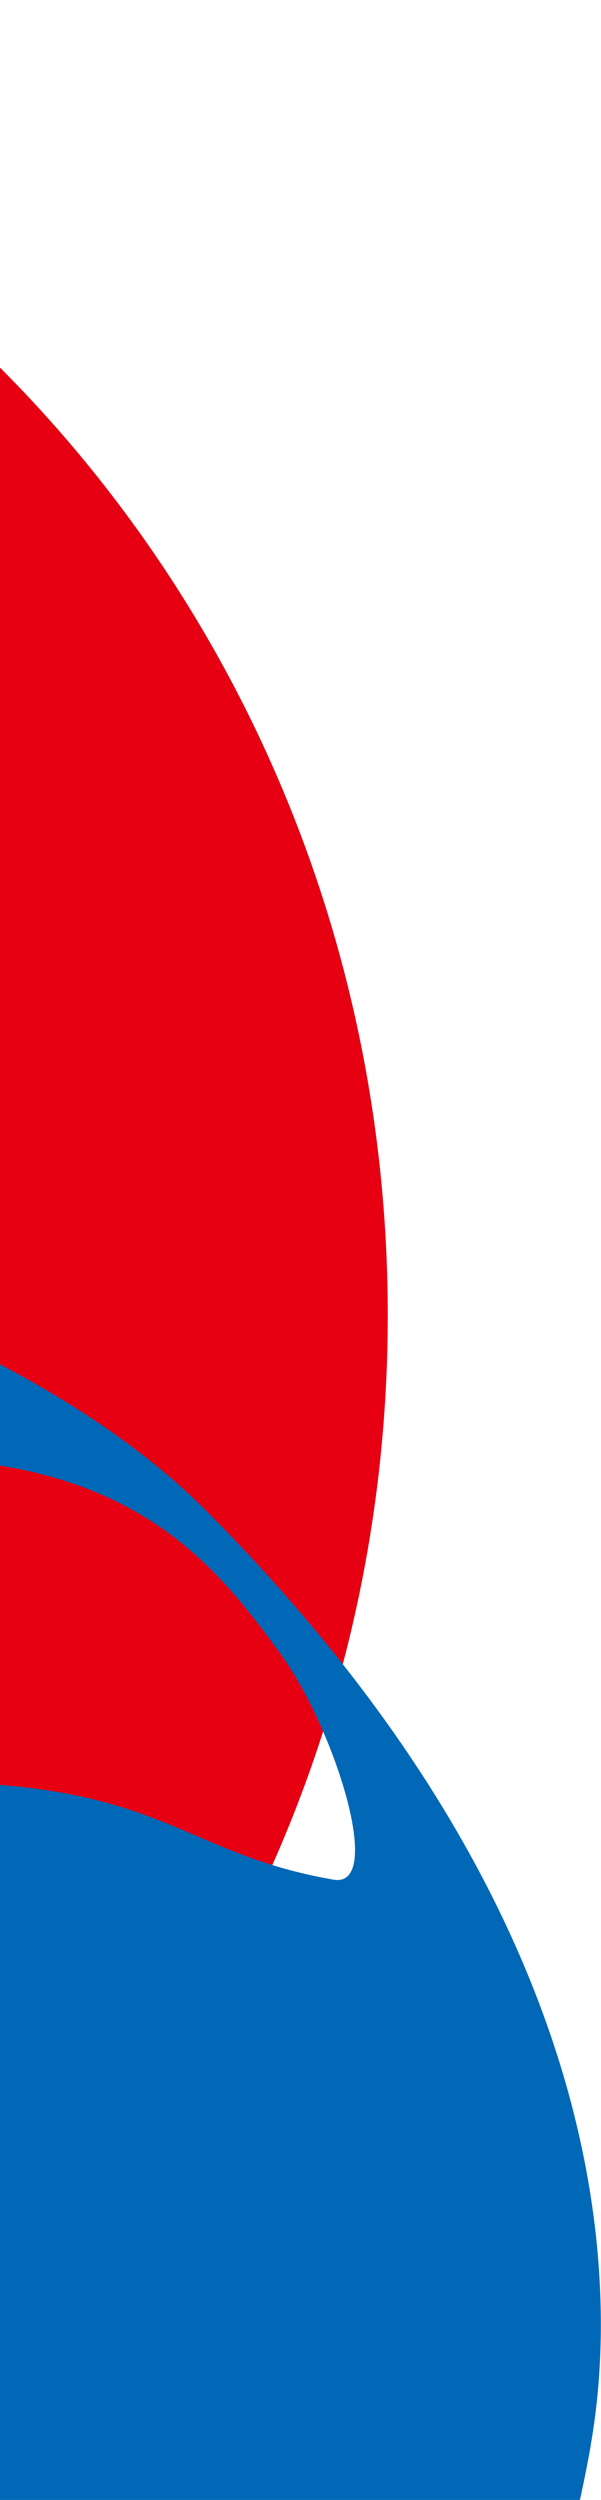 <svg width="63" height="262" viewBox="0 0 63 262" fill="none" xmlns="http://www.w3.org/2000/svg"><g clip-path="url(#clip0_3514_14372)"><path d="M-224.526 137.848C-224.526 61.714 -165.163 0 -91.939 0C-18.716 0 40.647 61.714 40.647 137.848C40.647 213.982 -18.716 275.697 -91.939 275.697C-165.163 275.697 -224.526 213.982 -224.526 137.848Z" fill="#E60012"/><path d="M61.923 256.311C57.059 283.645 44.12 311.686 11.41 324.709C-5.704 331.519 -45.939 331.653 -61.952 310.386C-76.537 291.012 -67.742 250.54 -67.639 246.76C-67.324 235.407 -69.078 225.076 -76.894 217.345C-81.625 212.67 -87.094 209.942 -93.791 210.462C-103.258 211.194 -111.038 219.184 -111.074 229.624C-111.098 236.453 -109.713 243.282 -108.364 249.929C-107.16 255.839 -105.248 261.549 -103.446 267.259C-99.271 280.523 -102.127 292.554 -111.455 302.438C-121.134 312.696 -132.78 313.126 -144.449 309.436C-148.139 308.269 -151.448 305.855 -154.999 304.174C-156.754 303.339 -159.706 302.359 -163.517 306.46C-167.334 310.561 -166.354 319.477 -163.444 326.838C-161.23 332.445 -154.328 336.679 -149.349 339.643C-139.549 345.486 -129.053 350.143 -119.737 356.754C-23.012 425.431 -383.029 517.098 -368.576 362.289C-358.008 333.897 -355.721 304.924 -357.179 275.394C-358.032 258.083 -358.583 240.705 -352.963 223.545C-348.625 210.287 -342.189 198.522 -332.77 188.76C-315.577 170.952 -293.218 168.442 -271.591 181.586C-253.08 192.836 -242.239 211.575 -232.427 231.257C-229.075 237.971 -226.341 245.103 -223.576 252.167C-215.422 272.981 -204.254 291.423 -189.481 306.92C-185.592 311.003 -182.5 315.206 -176.287 313.997C-169.476 312.666 -168.701 297.091 -170.51 285.139C-172.095 274.674 -173.196 263.249 -165.798 251.696C-159.99 242.635 -153.118 234.161 -145.816 226.497C-137.825 218.114 -135.387 208.859 -138.242 198.238C-140.087 191.361 -142.35 184.387 -145.719 178.386C-156.657 158.892 -148.799 146.564 -134.195 136.506C-117.819 125.225 -99.58 123.211 -81.268 123.144C-49.968 123.023 -1.149 135.465 21.597 158.311C64.337 201.232 64.936 239.284 61.911 256.311M-217.787 379.558C-202.391 382.122 -189.016 382.001 -181.333 380.852C-173.65 379.703 -170.589 378.505 -165.888 375.693C-157.25 370.515 -155.961 360.317 -162.495 352.932C-164.957 350.149 -167.83 347.706 -170.807 345.589C-189.56 332.245 -215.44 306.853 -222.602 299.577C-229.759 292.306 -236.752 285.84 -246.232 281.648C-255.711 277.457 -266.685 280.874 -272.384 292.941C-275.433 299.377 -277.562 306.315 -280.012 313.059C-283.496 322.646 -282.299 331.816 -277.314 339.425C-273.079 345.891 -267.871 351.879 -262.099 356.658C-249.014 367.503 -233.177 376.993 -217.781 379.564M-0.417 153.532C-7.755 152.401 -16.393 153.913 -19.981 156.678C-22.8 158.849 -24.482 162.521 -25.238 167.027C-26.811 176.336 -24.518 181.374 -16.738 184.568C-13.804 185.772 -10.604 186.745 -7.428 186.764C17.078 186.903 18.996 194.216 34.955 196.992C40.363 197.929 35.1 181.144 29.335 173.233C23.563 165.327 16.473 156.139 -0.423 153.526" fill="#0068B7"/></g><defs><clipPath id="clip0_3514_14372"><rect width="432" height="447" fill="white" transform="translate(-369)"/></clipPath></defs></svg>